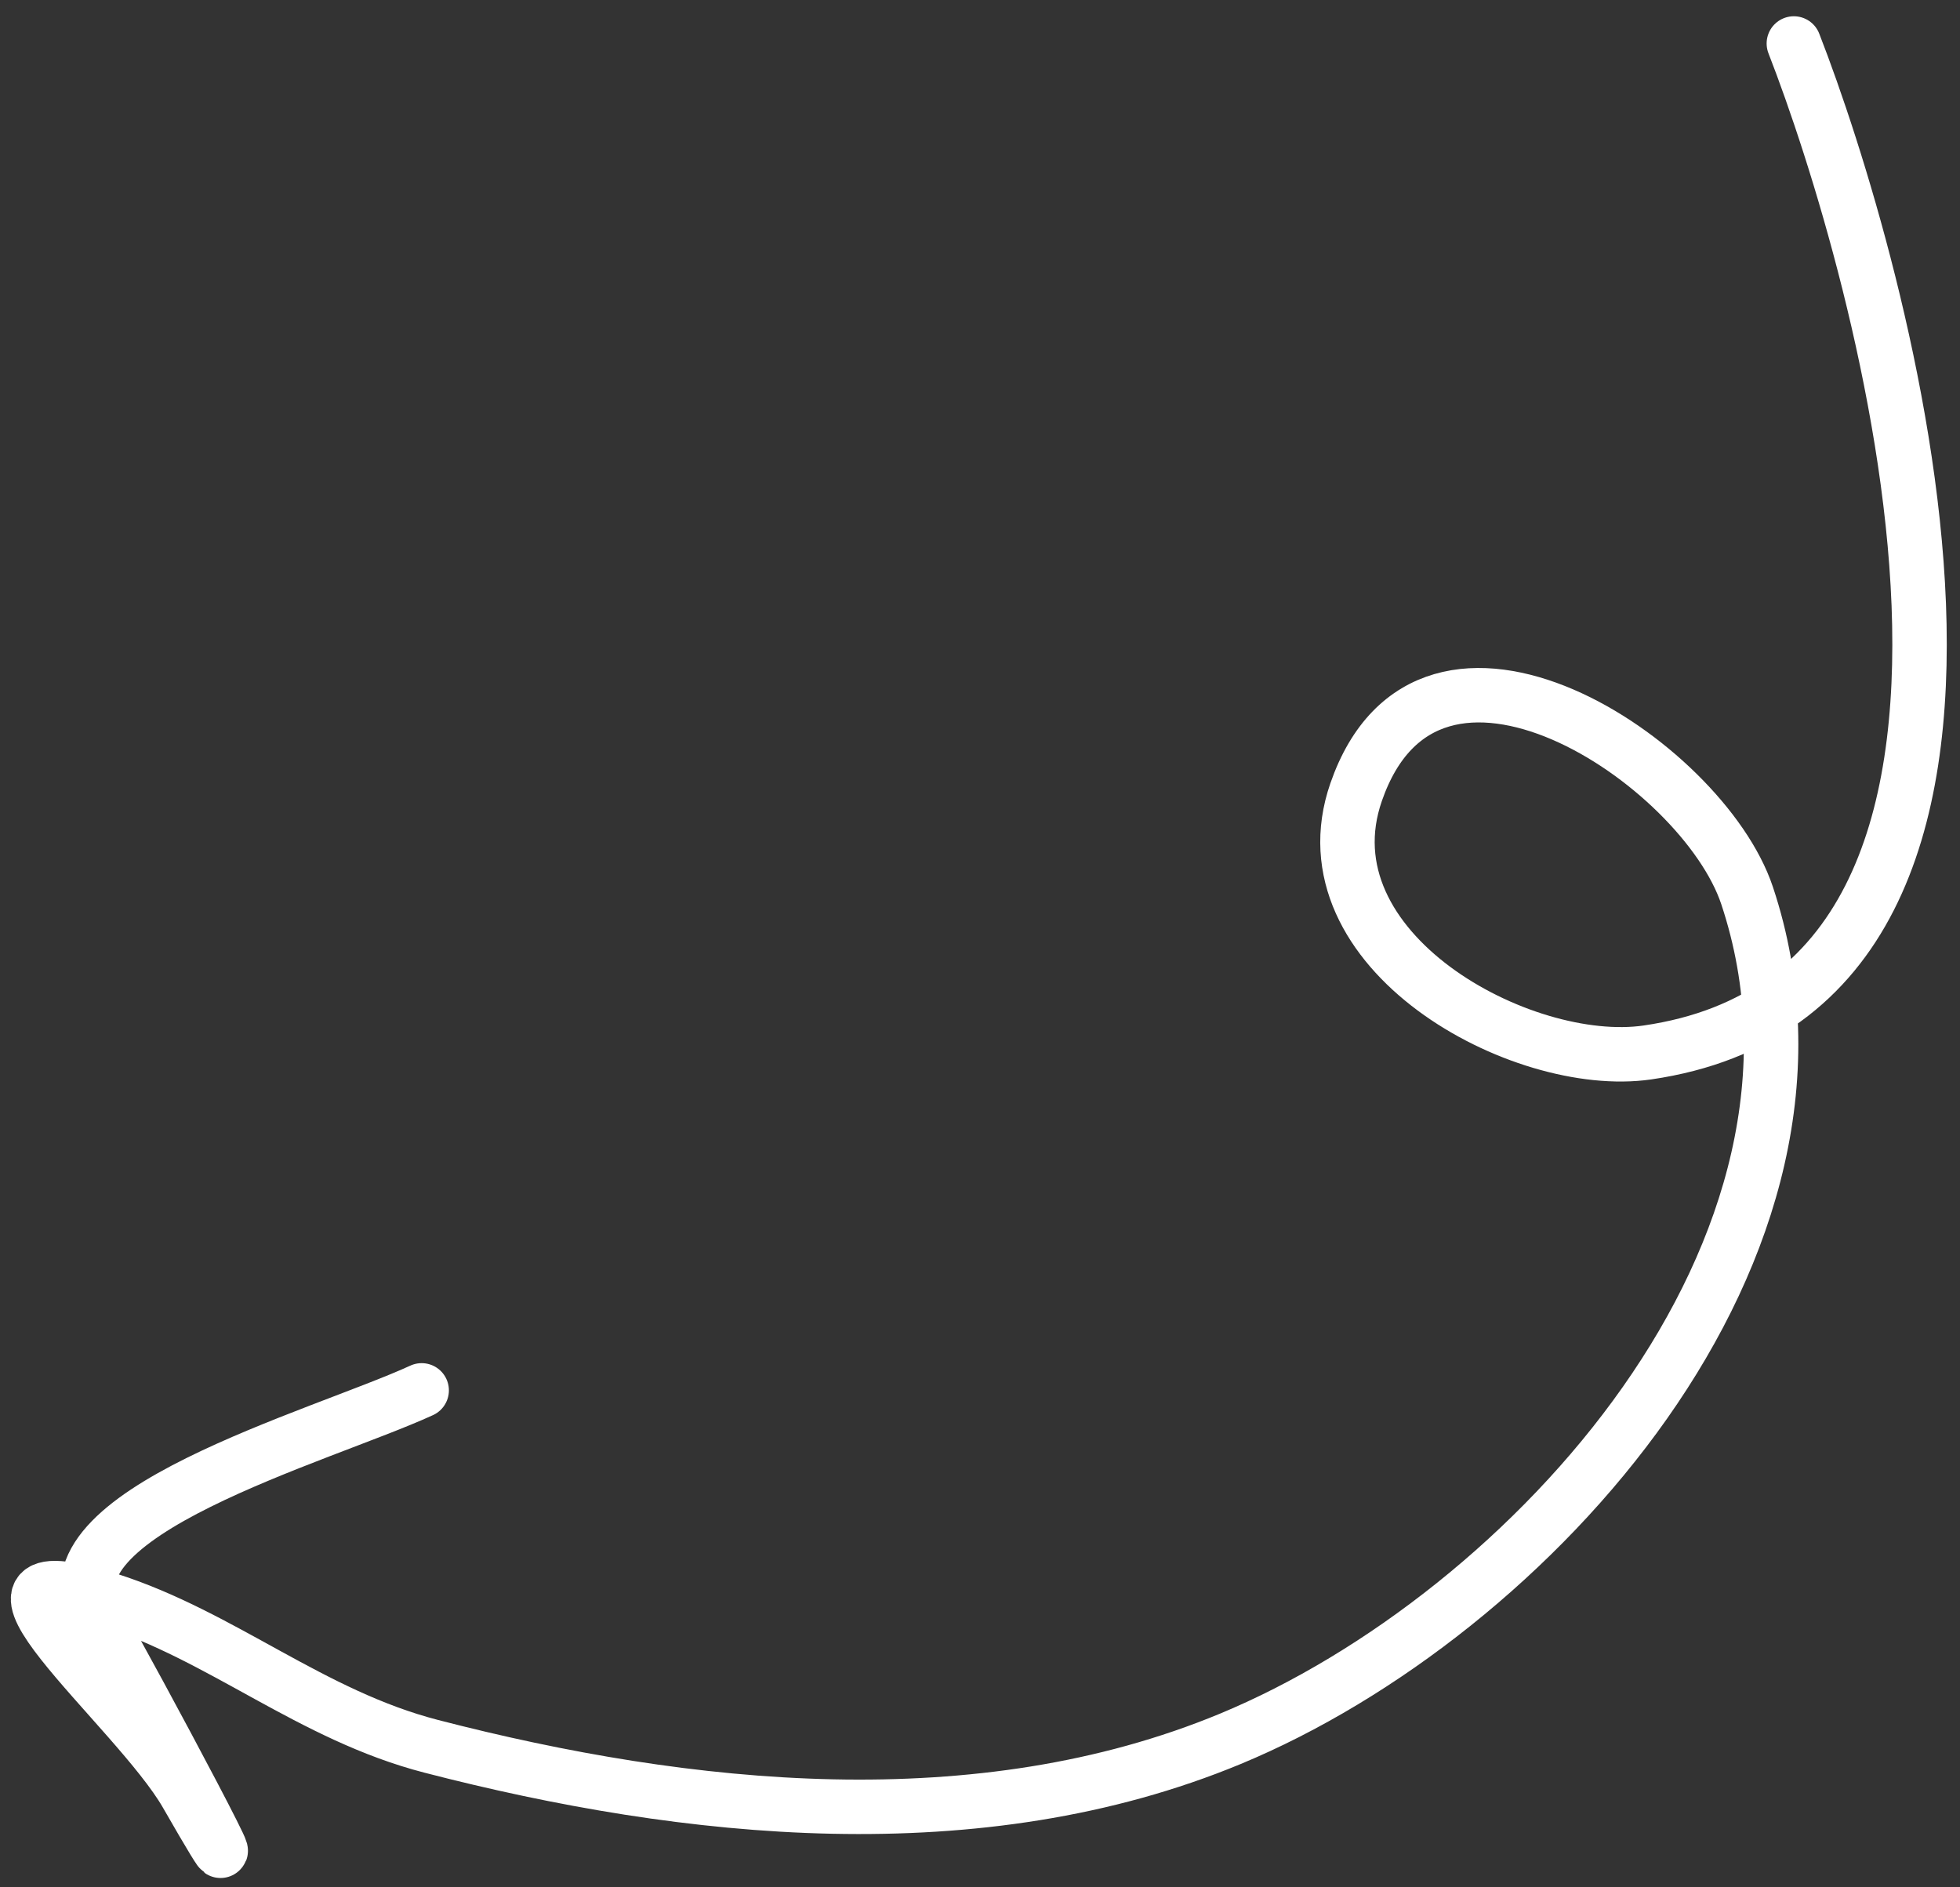 <?xml version="1.0" encoding="UTF-8"?> <svg xmlns="http://www.w3.org/2000/svg" width="108" height="104" viewBox="0 0 108 104" fill="none"><rect x="0" y="0" width="108" height="104" fill="#333333" stroke="none"/> <path d="M98.845 2.396C103.473 14.265 115.264 54.441 90.772 57.996C83.835 59.003 71.692 52.39 74.725 43.649C78.768 31.993 93.816 41.983 96.268 49.35C102.73 68.758 84.296 88.973 67.798 95.816C53.942 101.563 37.882 99.885 23.761 96.23C17.137 94.516 12.268 90.163 5.982 88.151C-3.742 85.039 7.508 94.033 10.278 98.861C15.937 108.724 7.245 92.423 5.274 89.033C2.022 83.441 17.639 79.184 23.235 76.616" stroke="white" stroke-width="3" stroke-linecap="round"></path> </svg> 